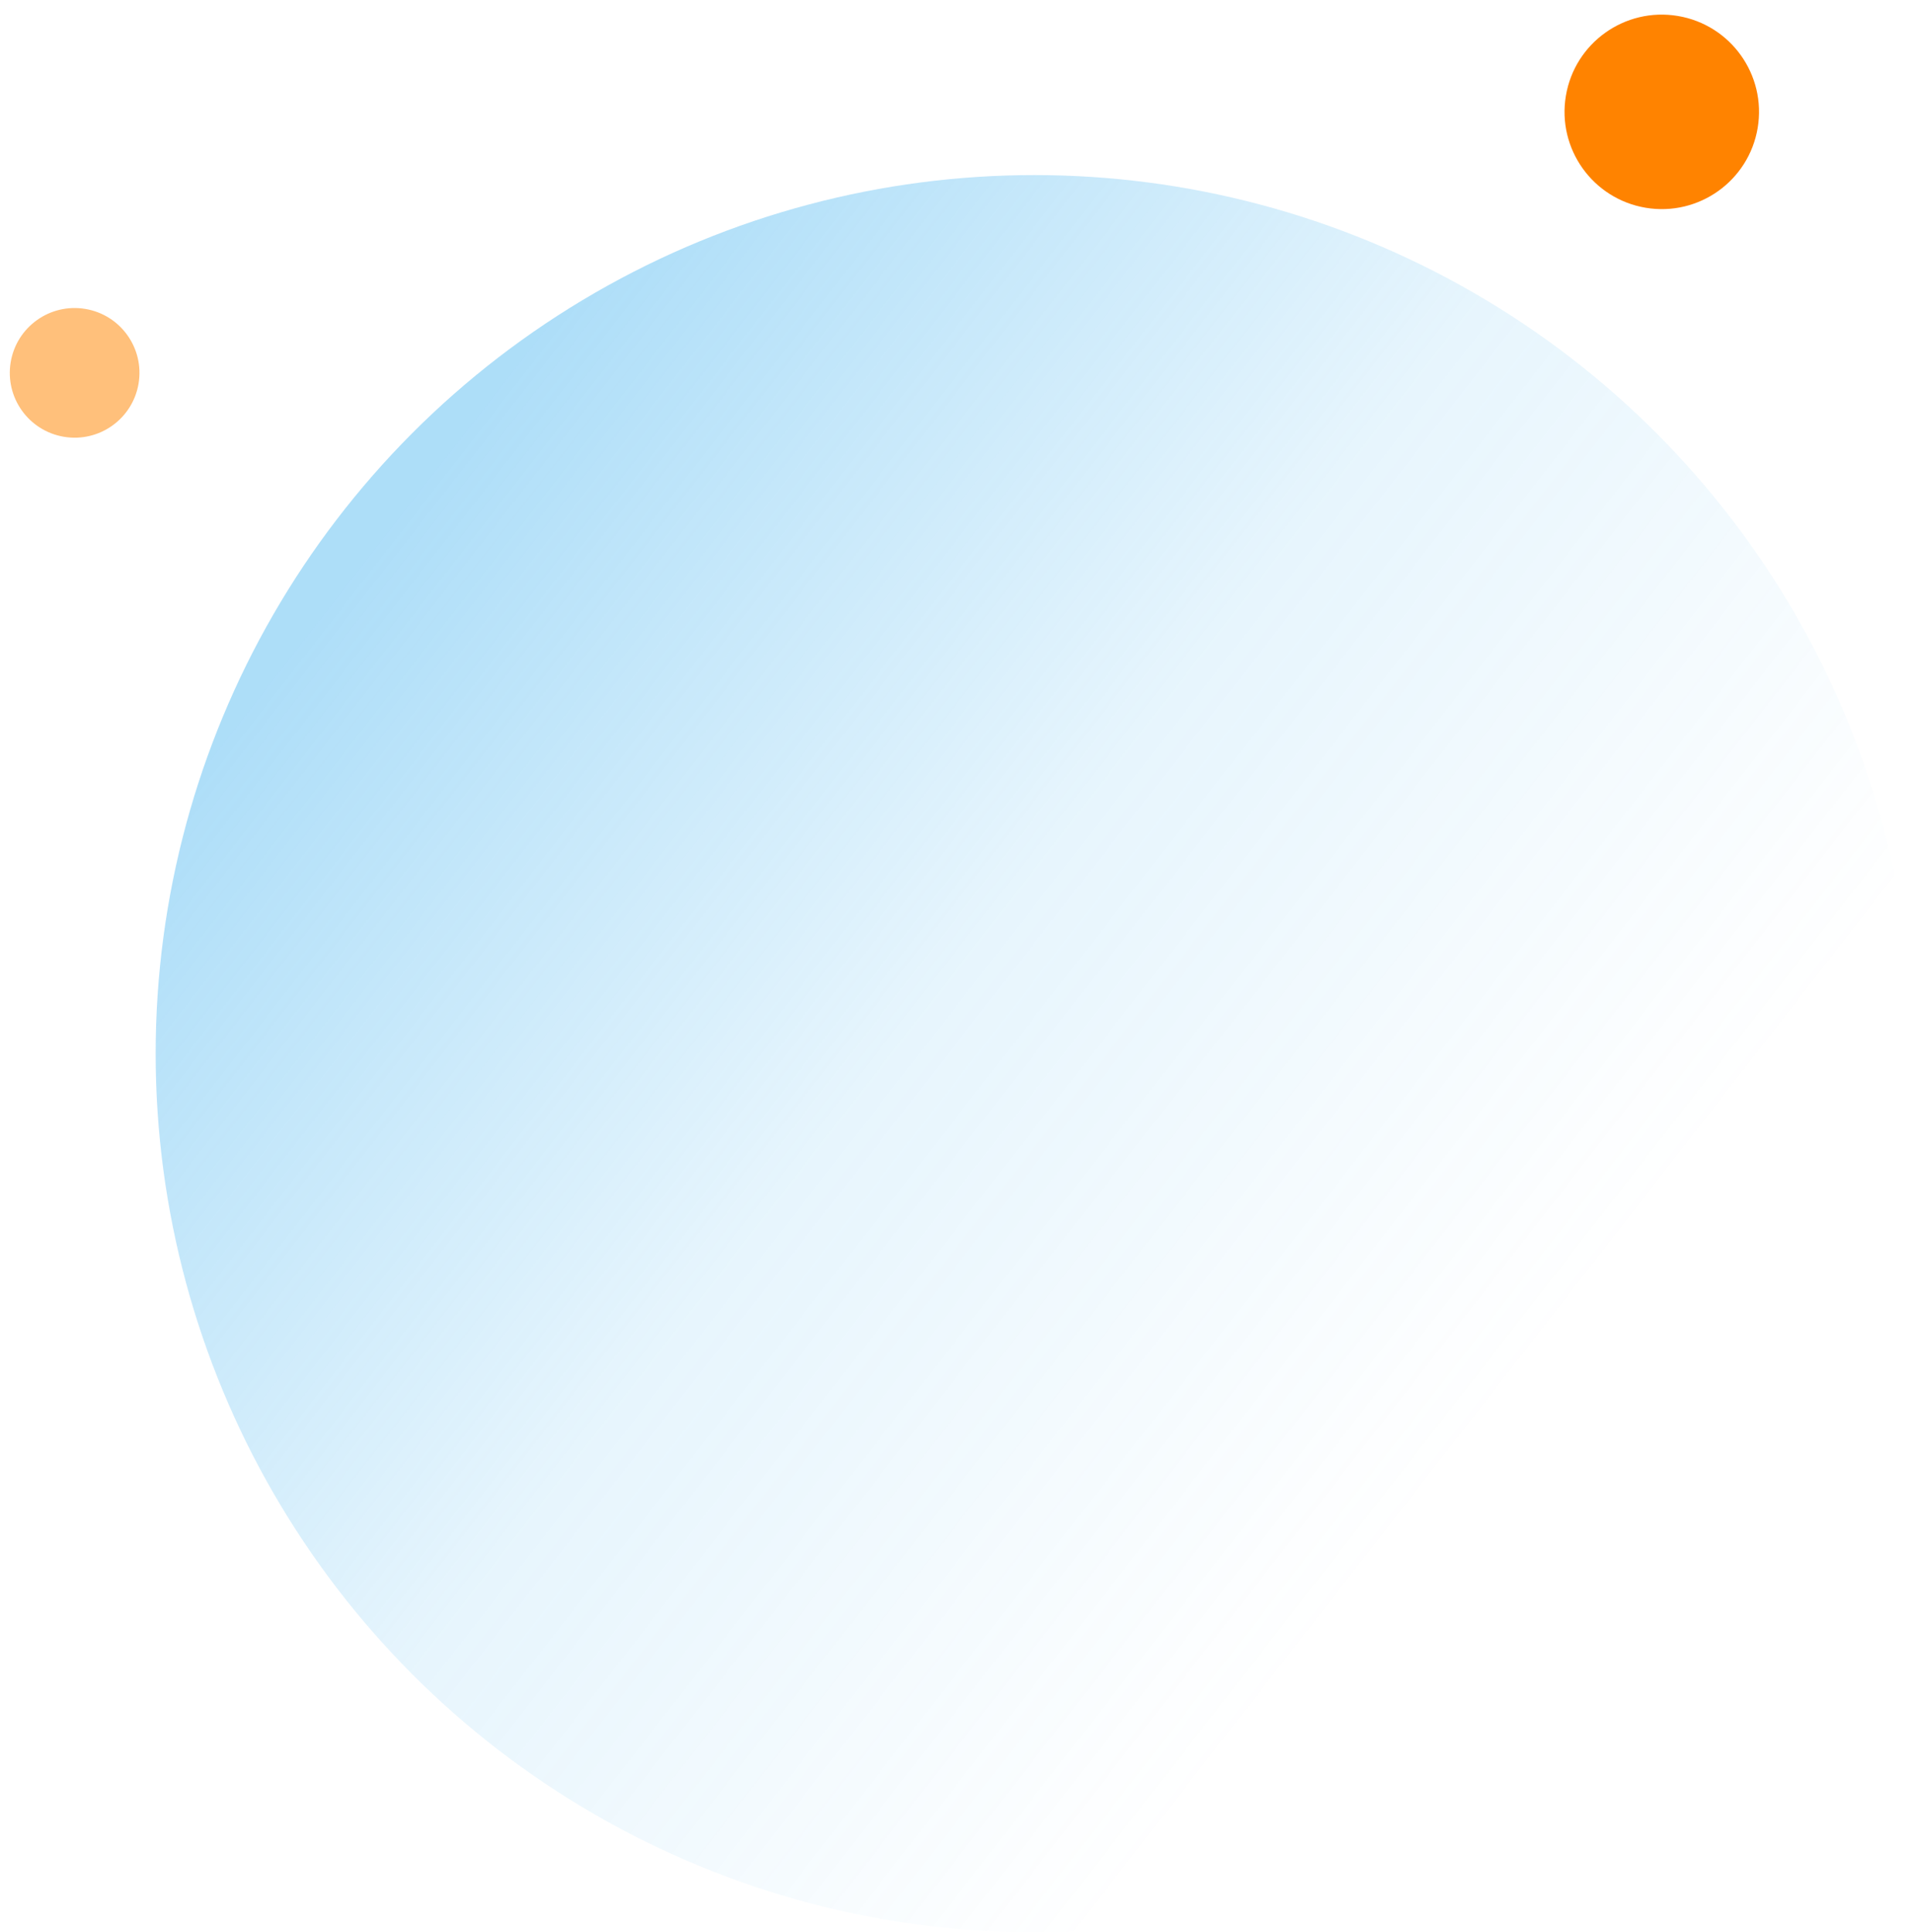 <svg width="295" height="298" viewBox="0 0 295 298" fill="none" xmlns="http://www.w3.org/2000/svg">
<circle cx="159.504" cy="162.5" r="135.5" fill="url(#paint0_linear_1_17845)" fill-opacity="0.4"/>
<circle cx="15" cy="15" r="15" transform="matrix(-0.986 -0.165 -0.165 0.986 273.525 4.937)" fill="#FF8300"/>
<circle cx="10" cy="10" r="10" transform="matrix(-0.986 -0.165 -0.165 0.986 23.019 49.292)" fill="#FFC07B"/>
<defs>
<linearGradient id="paint0_linear_1_17845" x1="73.105" y1="63.798" x2="245.501" y2="197.838" gradientUnits="userSpaceOnUse">
<stop stop-color="#33ACEE"/>
<stop offset="0.508" stop-color="#33ACEE" stop-opacity="0.3"/>
<stop offset="1" stop-color="#33ACEE" stop-opacity="0"/>
</linearGradient>
</defs>
</svg>
